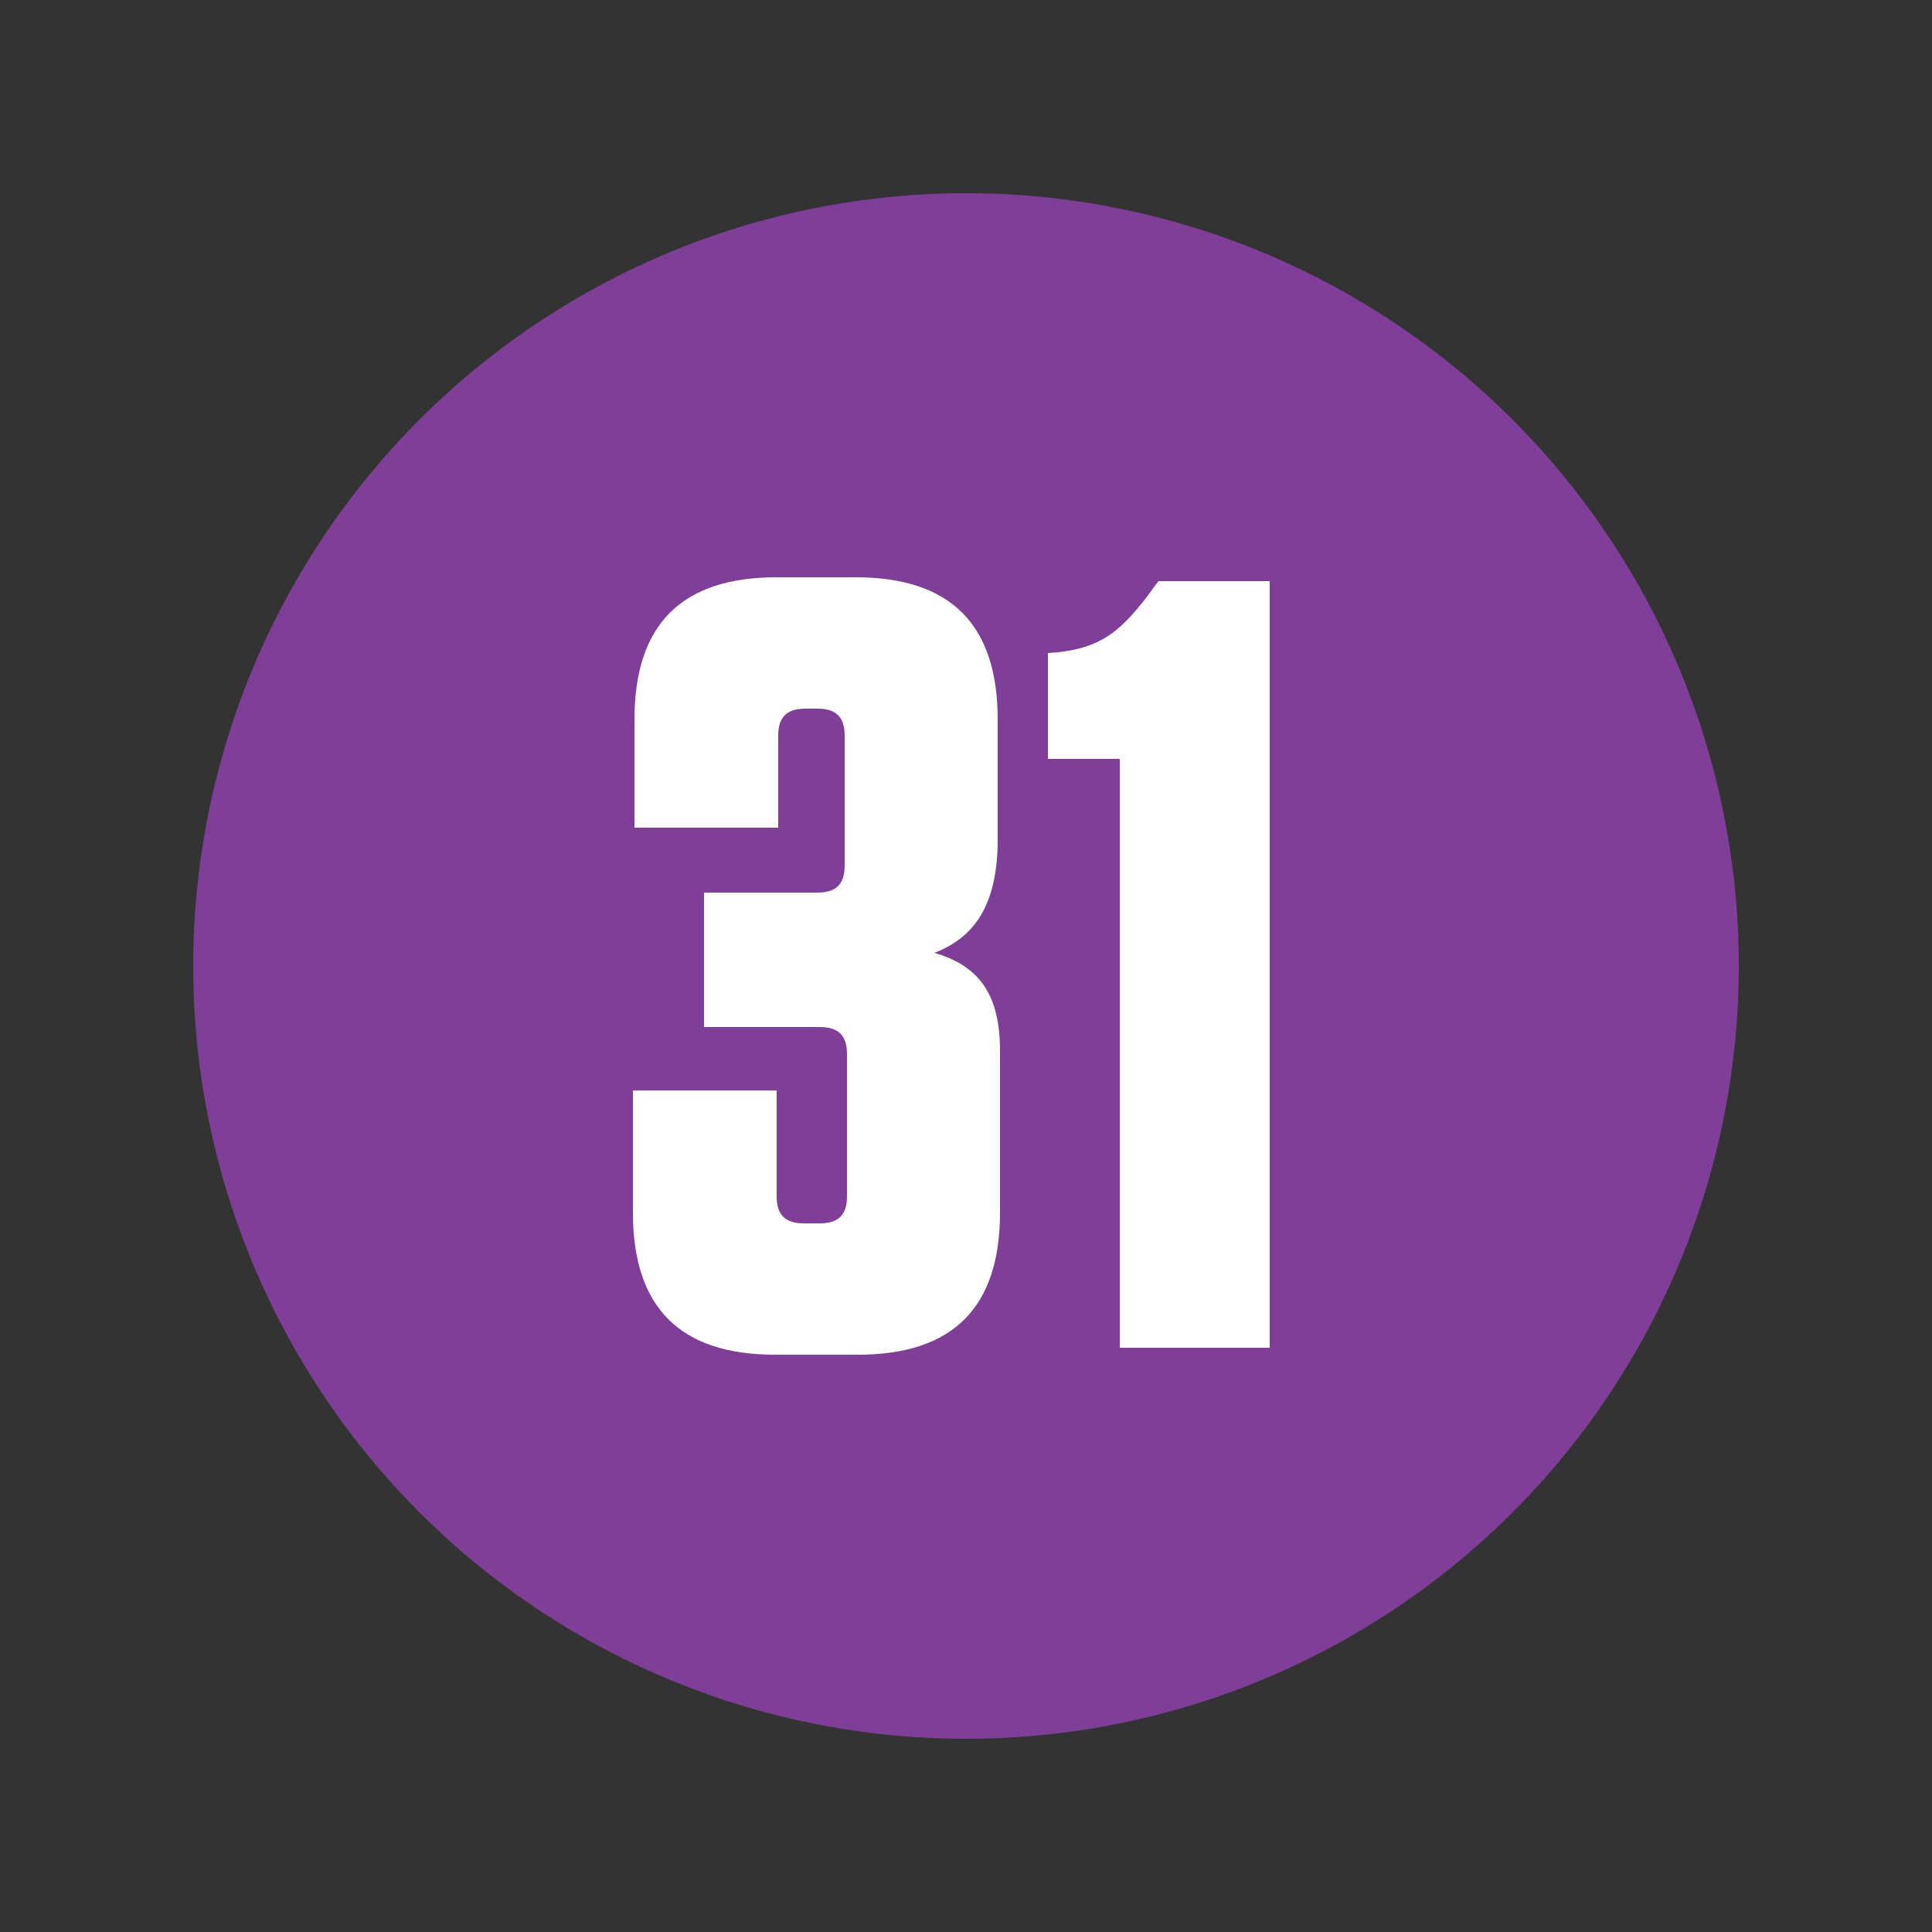<?xml version="1.0" encoding="utf-8"?>
<!-- Generator: Adobe Illustrator 27.7.0, SVG Export Plug-In . SVG Version: 6.00 Build 0)  -->
<svg version="1.1" id="Shuttles" xmlns="http://www.w3.org/2000/svg" xmlns:xlink="http://www.w3.org/1999/xlink" x="0px" y="0px"
	 viewBox="0 0 250 250" style="enable-background:new 0 0 250 250;" xml:space="preserve">
<rect x="0" y="0" width="250" height="250" fill="#333333" stroke="none"/>
<style type="text/css">
	.st0{fill:#7F3F98;}
	.st1{enable-background:new    ;}
	.st2{fill:#FFFFFF;}
</style>
<g id="_31">
	<circle class="st0" cx="125" cy="125" r="100"/>
	<g class="st1">
		<path class="st2" d="M109.6,136.4c0-2.4-1.1-3.5-3.5-3.5h-15v-17.4h14.7c2.4,0,3.5-1.1,3.5-3.5V95.2c0-2.4-1.1-3.5-3.5-3.5h-1.6
			c-2.4,0-3.5,1.1-3.5,3.5v11.9H82.1v-14c0-12.3,6.1-18.4,18.4-18.4h10.2c12.3,0,18.4,6.1,18.4,18.4v15.5c0,8.5-3,12.7-8.2,14.7
			c5.9,1.7,8.5,5.5,8.5,12.7v20.9c0,12.3-6.1,18.4-18.4,18.4h-10.7c-12.3,0-18.4-6.1-18.4-18.4v-15.8h18.6v13.7
			c0,2.4,1.1,3.5,3.5,3.5h2.1c2.4,0,3.5-1.1,3.5-3.5V136.4z"/>
		<path class="st2" d="M164.2,174.4h-19.3V98.2h-9.3V84.5l1.3-0.1c5.5-0.6,8-2.7,11.3-6.9l1.7-2.3h14.4V174.4z"/>
	</g>
</g>
</svg>
